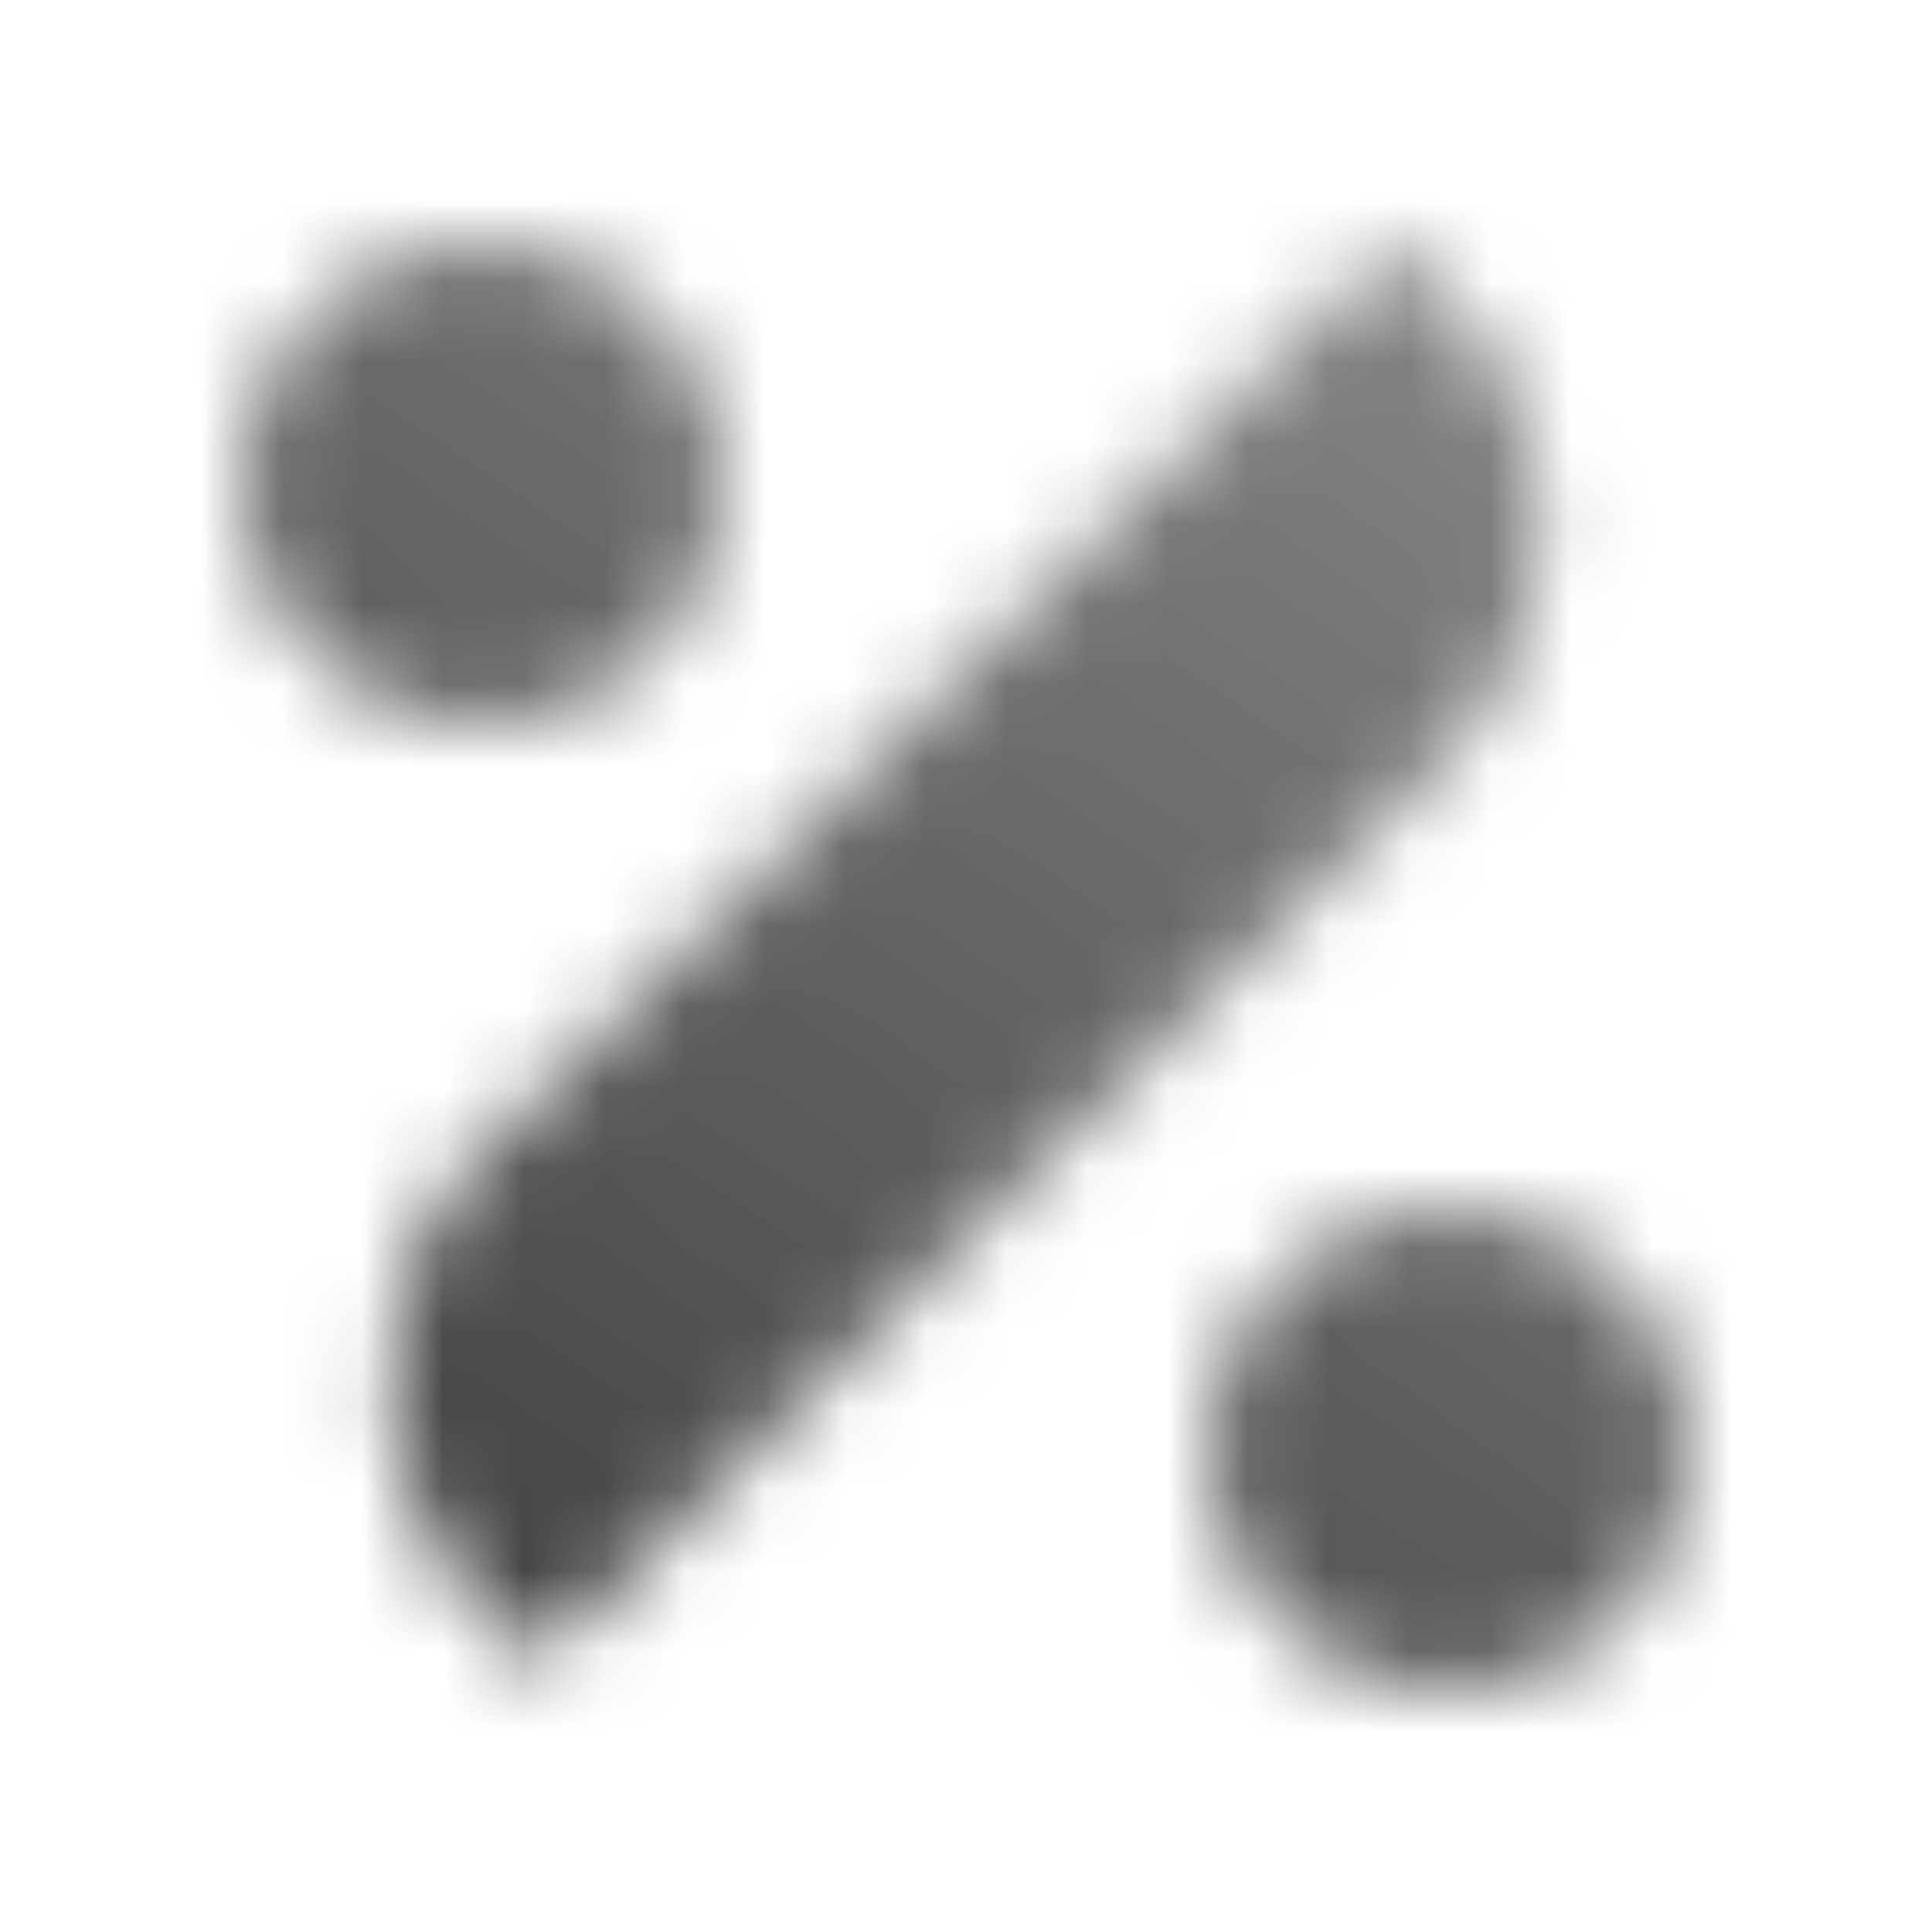 <svg width="24" height="24" viewBox="0 0 24 24" fill="none" xmlns="http://www.w3.org/2000/svg">
<mask id="mask0_1_9521" style="mask-type:alpha" maskUnits="userSpaceOnUse" x="3" y="3" width="18" height="18">
<path d="M6.697 20.678L18.01 9.364C19.573 7.802 19.573 5.269 18.01 3.707L17.303 3L5.99 14.314C4.428 15.876 4.428 18.409 5.99 19.971C6.229 20.21 6.467 20.448 6.697 20.678Z" fill="url(#paint0_linear_1_9521)"/>
<path d="M15 18C15 16.343 16.343 15 18 15C19.657 15 21 16.343 21 18C21 19.657 19.657 21 18 21C16.343 21 15 19.657 15 18Z" fill="url(#paint1_linear_1_9521)"/>
<path d="M3 6C3 4.343 4.343 3 6 3C7.657 3 9 4.343 9 6C9 7.657 7.657 9 6 9C4.343 9 3 7.657 3 6Z" fill="url(#paint2_linear_1_9521)"/>
</mask>
<g mask="url(#mask0_1_9521)">
<rect width="24" height="24" fill="#333333"/>
</g>
<defs>
<linearGradient id="paint0_linear_1_9521" x1="-1.587" y1="21" x2="12.914" y2="0.304" gradientUnits="userSpaceOnUse">
<stop/>
<stop offset="1" stop-opacity="0.61"/>
</linearGradient>
<linearGradient id="paint1_linear_1_9521" x1="-1.587" y1="21" x2="12.914" y2="0.304" gradientUnits="userSpaceOnUse">
<stop/>
<stop offset="1" stop-opacity="0.61"/>
</linearGradient>
<linearGradient id="paint2_linear_1_9521" x1="-1.587" y1="21" x2="12.914" y2="0.304" gradientUnits="userSpaceOnUse">
<stop/>
<stop offset="1" stop-opacity="0.61"/>
</linearGradient>
</defs>
</svg>
